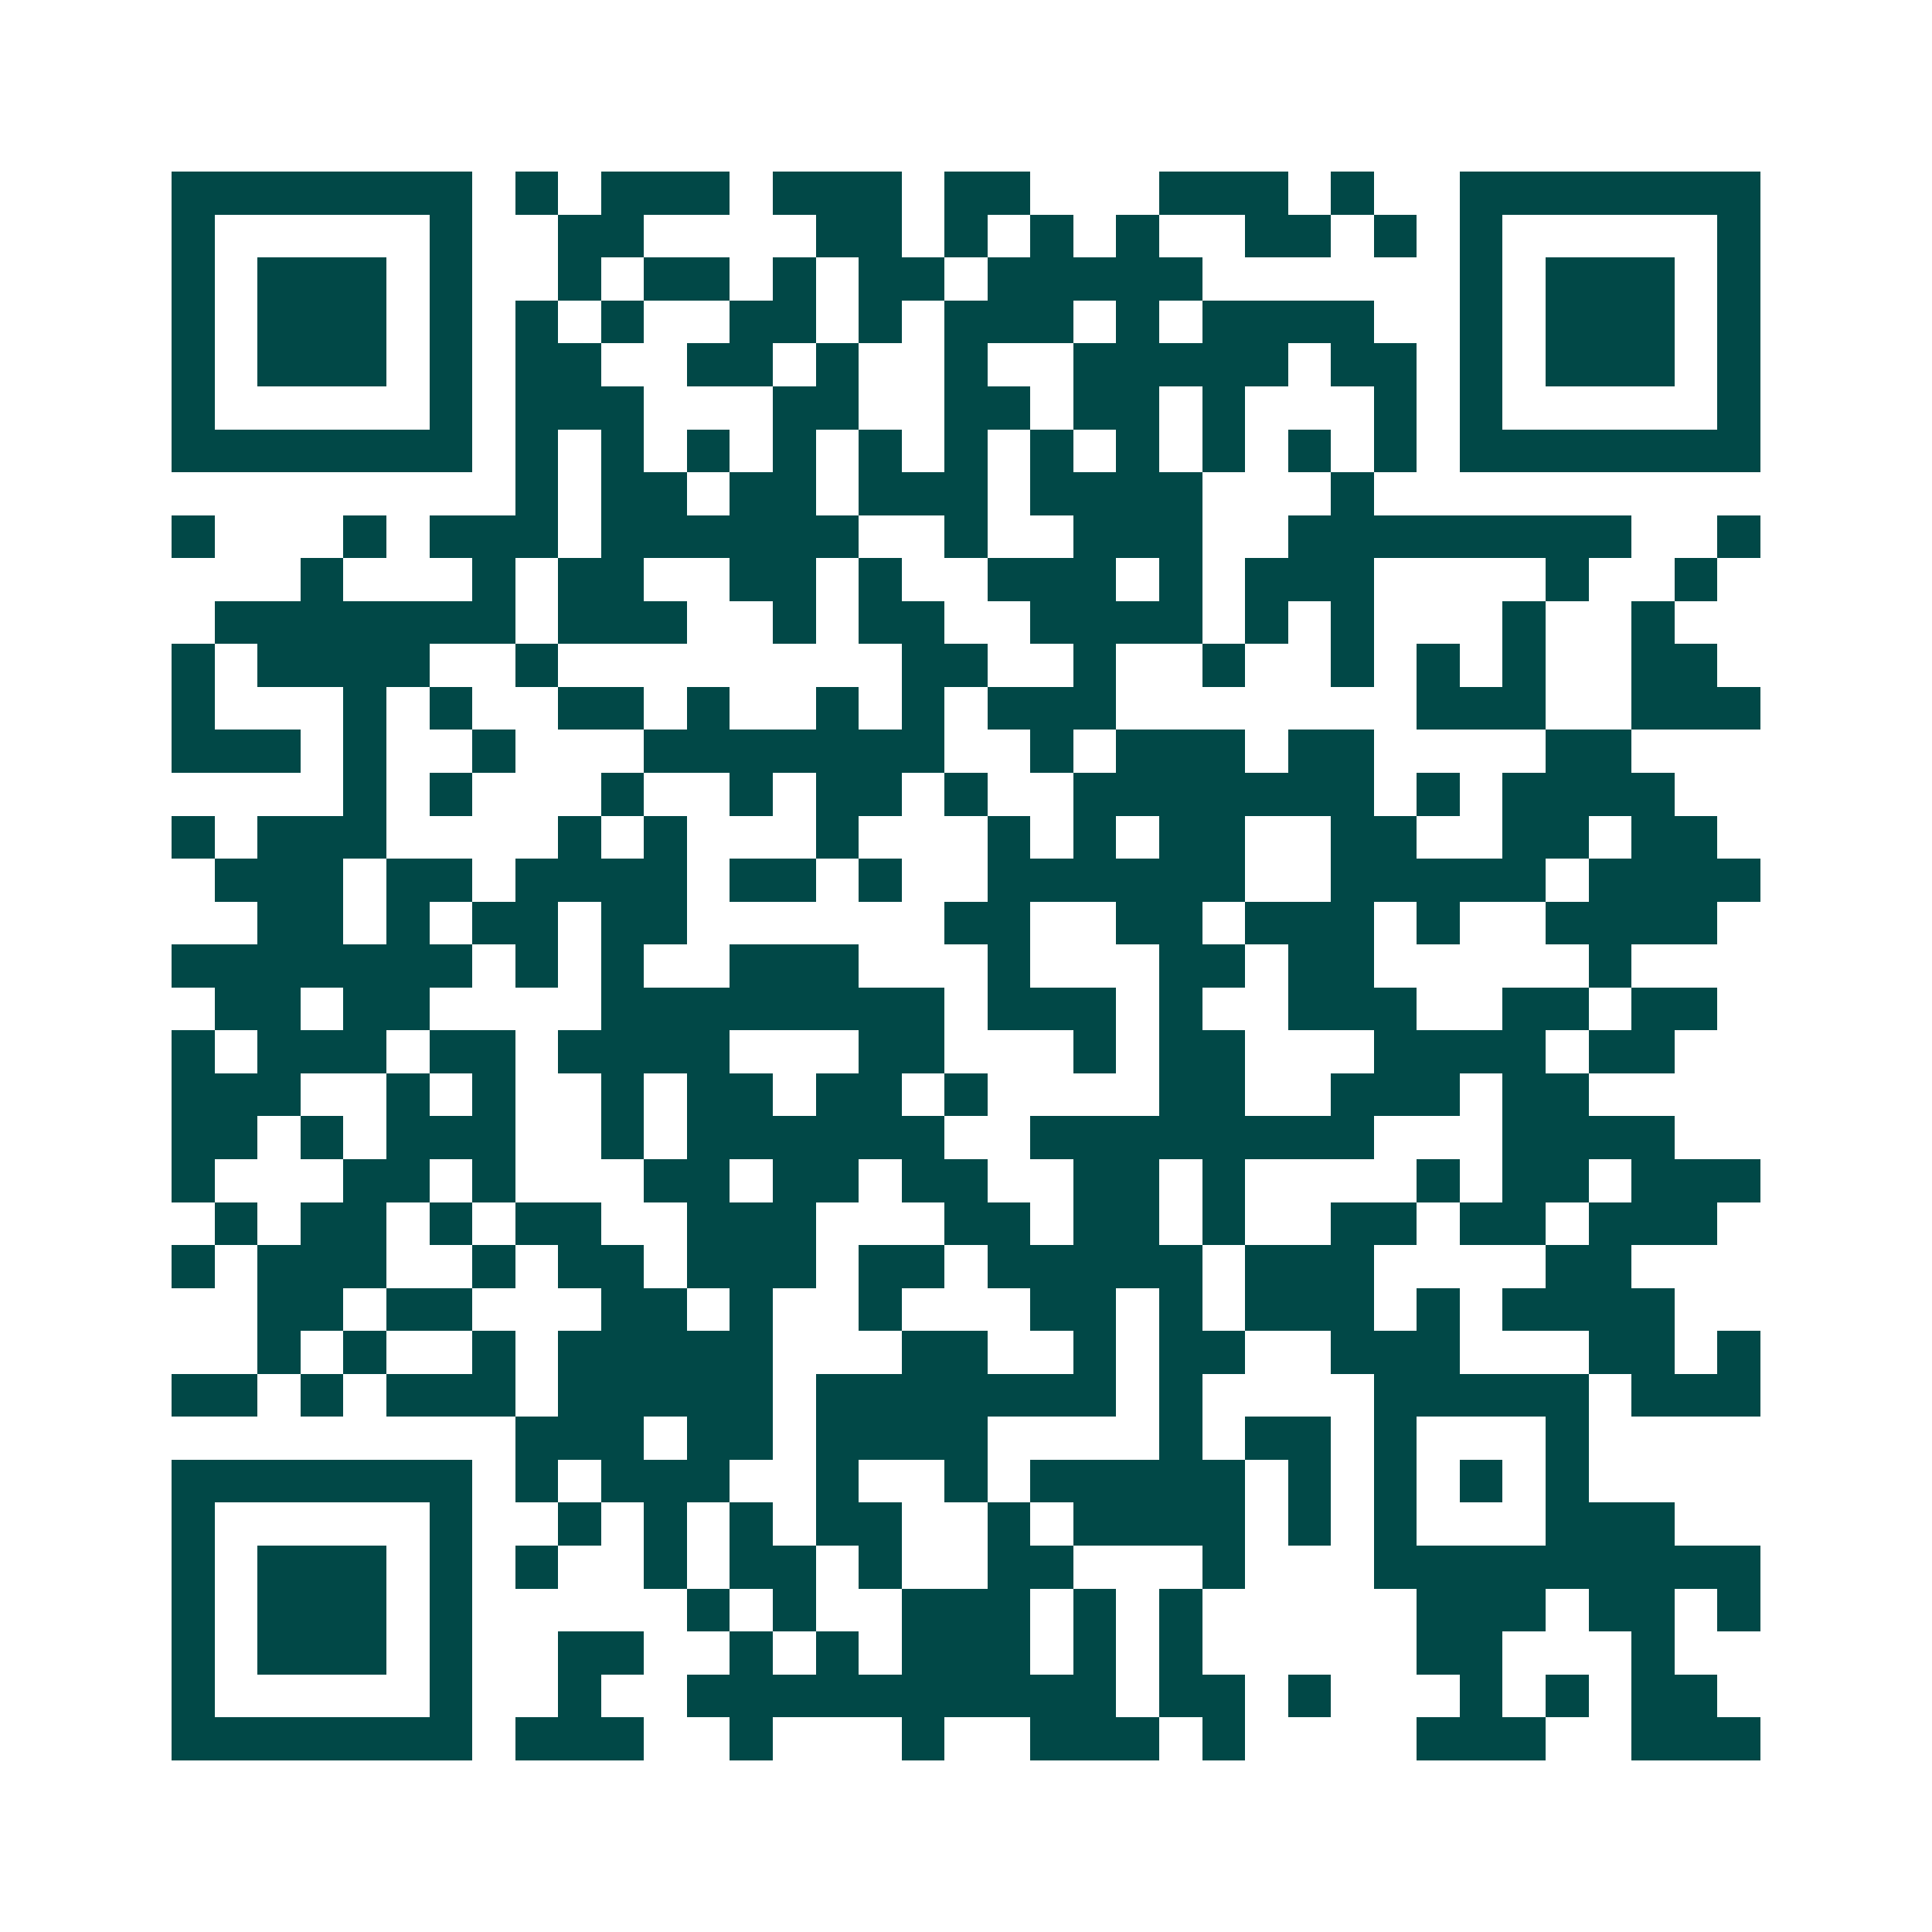 <svg xmlns="http://www.w3.org/2000/svg" width="200" height="200" viewBox="0 0 45 45" shape-rendering="crispEdges"><path fill="#ffffff" d="M0 0h45v45H0z"/><path stroke="#014847" d="M4 4.5h7m1 0h1m1 0h3m1 0h3m1 0h2m3 0h3m1 0h1m2 0h7M4 5.5h1m5 0h1m2 0h2m4 0h2m1 0h1m1 0h1m1 0h1m2 0h2m1 0h1m1 0h1m5 0h1M4 6.5h1m1 0h3m1 0h1m2 0h1m1 0h2m1 0h1m1 0h2m1 0h5m6 0h1m1 0h3m1 0h1M4 7.5h1m1 0h3m1 0h1m1 0h1m1 0h1m2 0h2m1 0h1m1 0h3m1 0h1m1 0h4m2 0h1m1 0h3m1 0h1M4 8.5h1m1 0h3m1 0h1m1 0h2m2 0h2m1 0h1m2 0h1m2 0h5m1 0h2m1 0h1m1 0h3m1 0h1M4 9.5h1m5 0h1m1 0h3m3 0h2m2 0h2m1 0h2m1 0h1m3 0h1m1 0h1m5 0h1M4 10.5h7m1 0h1m1 0h1m1 0h1m1 0h1m1 0h1m1 0h1m1 0h1m1 0h1m1 0h1m1 0h1m1 0h1m1 0h7M12 11.5h1m1 0h2m1 0h2m1 0h3m1 0h4m3 0h1M4 12.5h1m3 0h1m1 0h3m1 0h6m2 0h1m2 0h3m2 0h8m2 0h1M7 13.5h1m3 0h1m1 0h2m2 0h2m1 0h1m2 0h3m1 0h1m1 0h3m4 0h1m2 0h1M5 14.5h7m1 0h3m2 0h1m1 0h2m2 0h4m1 0h1m1 0h1m3 0h1m2 0h1M4 15.5h1m1 0h4m2 0h1m8 0h2m2 0h1m2 0h1m2 0h1m1 0h1m1 0h1m2 0h2M4 16.5h1m3 0h1m1 0h1m2 0h2m1 0h1m2 0h1m1 0h1m1 0h3m7 0h3m2 0h3M4 17.5h3m1 0h1m2 0h1m3 0h7m2 0h1m1 0h3m1 0h2m4 0h2M8 18.5h1m1 0h1m3 0h1m2 0h1m1 0h2m1 0h1m2 0h7m1 0h1m1 0h4M4 19.5h1m1 0h3m4 0h1m1 0h1m3 0h1m3 0h1m1 0h1m1 0h2m2 0h2m2 0h2m1 0h2M5 20.5h3m1 0h2m1 0h4m1 0h2m1 0h1m2 0h6m2 0h5m1 0h4M6 21.5h2m1 0h1m1 0h2m1 0h2m6 0h2m2 0h2m1 0h3m1 0h1m2 0h4M4 22.5h7m1 0h1m1 0h1m2 0h3m3 0h1m3 0h2m1 0h2m5 0h1M5 23.5h2m1 0h2m4 0h8m1 0h3m1 0h1m2 0h3m2 0h2m1 0h2M4 24.5h1m1 0h3m1 0h2m1 0h4m3 0h2m3 0h1m1 0h2m3 0h4m1 0h2M4 25.5h3m2 0h1m1 0h1m2 0h1m1 0h2m1 0h2m1 0h1m4 0h2m2 0h3m1 0h2M4 26.5h2m1 0h1m1 0h3m2 0h1m1 0h6m2 0h8m3 0h4M4 27.5h1m3 0h2m1 0h1m3 0h2m1 0h2m1 0h2m2 0h2m1 0h1m4 0h1m1 0h2m1 0h3M5 28.5h1m1 0h2m1 0h1m1 0h2m2 0h3m3 0h2m1 0h2m1 0h1m2 0h2m1 0h2m1 0h3M4 29.5h1m1 0h3m2 0h1m1 0h2m1 0h3m1 0h2m1 0h5m1 0h3m4 0h2M6 30.5h2m1 0h2m3 0h2m1 0h1m2 0h1m3 0h2m1 0h1m1 0h3m1 0h1m1 0h4M6 31.5h1m1 0h1m2 0h1m1 0h5m3 0h2m2 0h1m1 0h2m2 0h3m3 0h2m1 0h1M4 32.5h2m1 0h1m1 0h3m1 0h5m1 0h7m1 0h1m4 0h5m1 0h3M12 33.5h3m1 0h2m1 0h4m4 0h1m1 0h2m1 0h1m3 0h1M4 34.5h7m1 0h1m1 0h3m2 0h1m2 0h1m1 0h5m1 0h1m1 0h1m1 0h1m1 0h1M4 35.5h1m5 0h1m2 0h1m1 0h1m1 0h1m1 0h2m2 0h1m1 0h4m1 0h1m1 0h1m3 0h3M4 36.5h1m1 0h3m1 0h1m1 0h1m2 0h1m1 0h2m1 0h1m2 0h2m3 0h1m3 0h9M4 37.5h1m1 0h3m1 0h1m5 0h1m1 0h1m2 0h3m1 0h1m1 0h1m5 0h3m1 0h2m1 0h1M4 38.5h1m1 0h3m1 0h1m2 0h2m2 0h1m1 0h1m1 0h3m1 0h1m1 0h1m5 0h2m3 0h1M4 39.5h1m5 0h1m2 0h1m2 0h10m1 0h2m1 0h1m3 0h1m1 0h1m1 0h2M4 40.5h7m1 0h3m2 0h1m3 0h1m2 0h3m1 0h1m4 0h3m2 0h3"/></svg>

